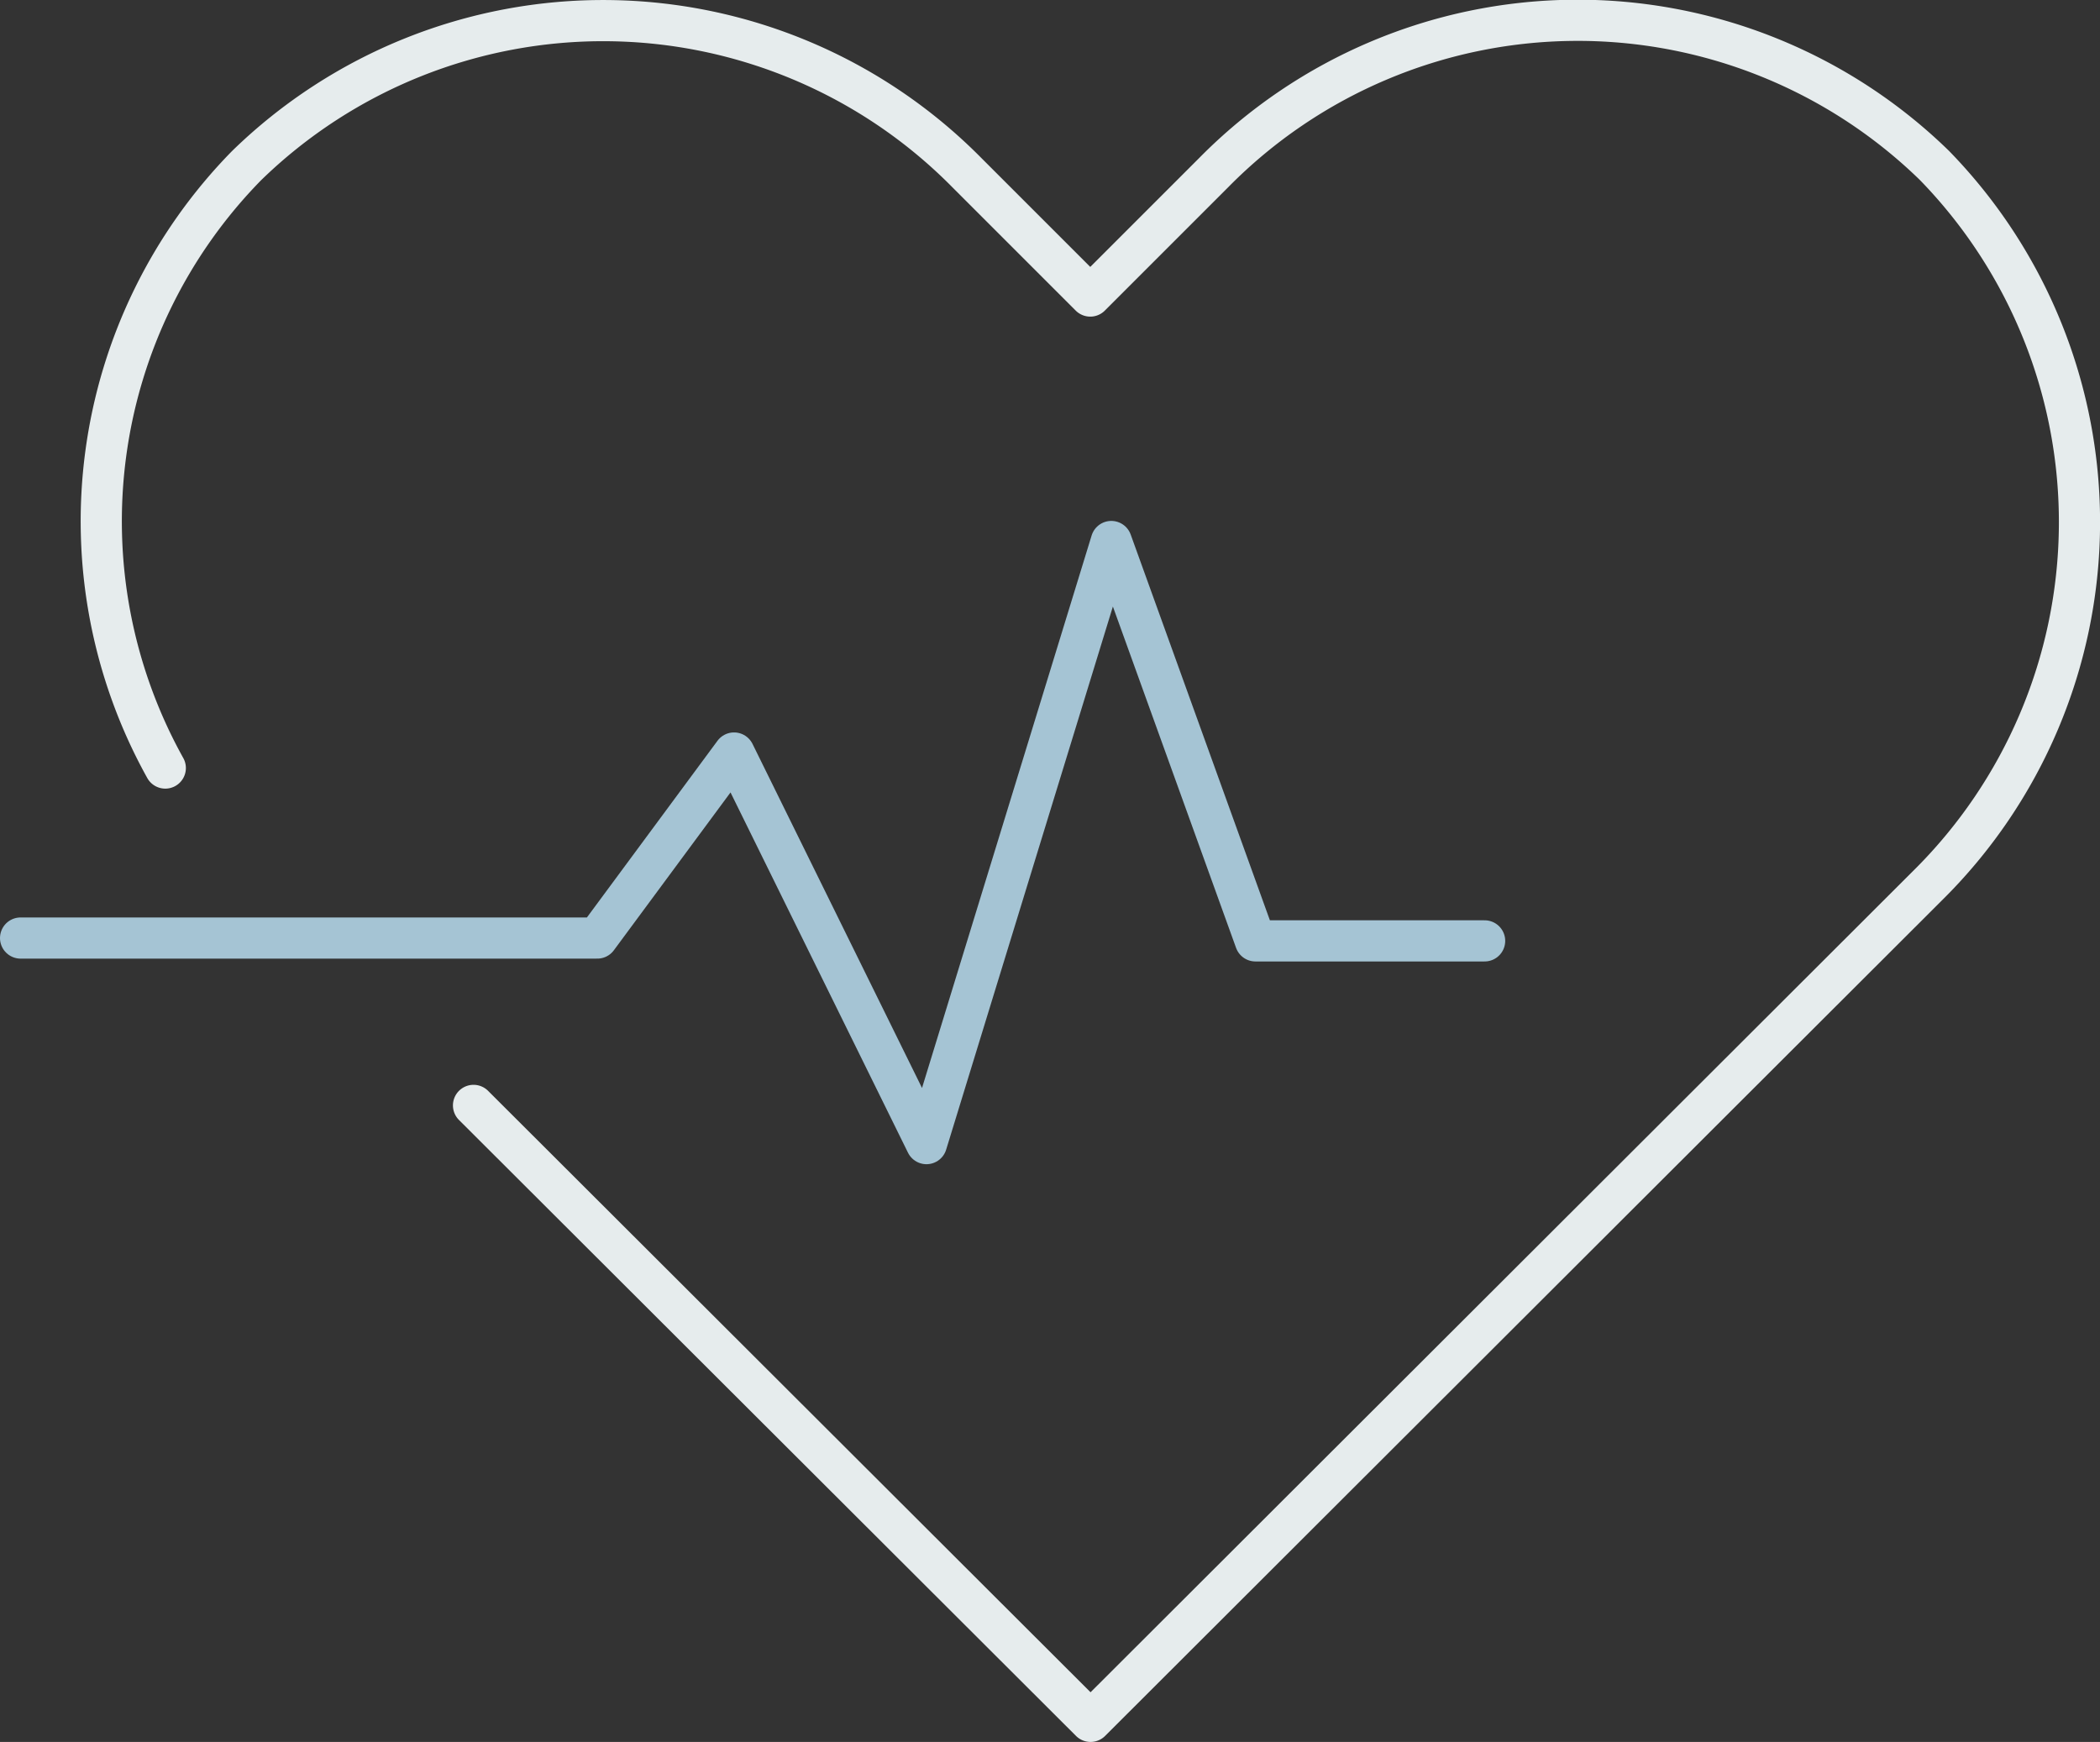 <svg id="icon_healthcare" xmlns="http://www.w3.org/2000/svg" width="51" height="42.308" viewBox="0 0 51 42.308">
  <rect x="0" y="0" width="51" height="42.308" fill="#333333" stroke="none"/>
  <path id="Path_27520" data-name="Path 27520" d="M11.5,26.848l14.985,14.96L46.805,21.517a12.411,12.411,0,0,0,.173-17.5,12.41,12.41,0,0,0-17.5.173l-3,3-3-3A12.409,12.409,0,0,0,5.989,4.022,12.334,12.334,0,0,0,4.014,18.654" fill="none" stroke="#e6eced" stroke-linecap="round" stroke-linejoin="round" stroke-width="1"/>
  <path id="Path_27521" data-name="Path 27521" d="M.5,22.783H14.506l3.321-4.494L22.5,27.776l4.489-14.624,3.5,9.7h5.566" fill="none" stroke="#a5c4d4" stroke-linecap="round" stroke-linejoin="round" stroke-width="1"/>
</svg>
